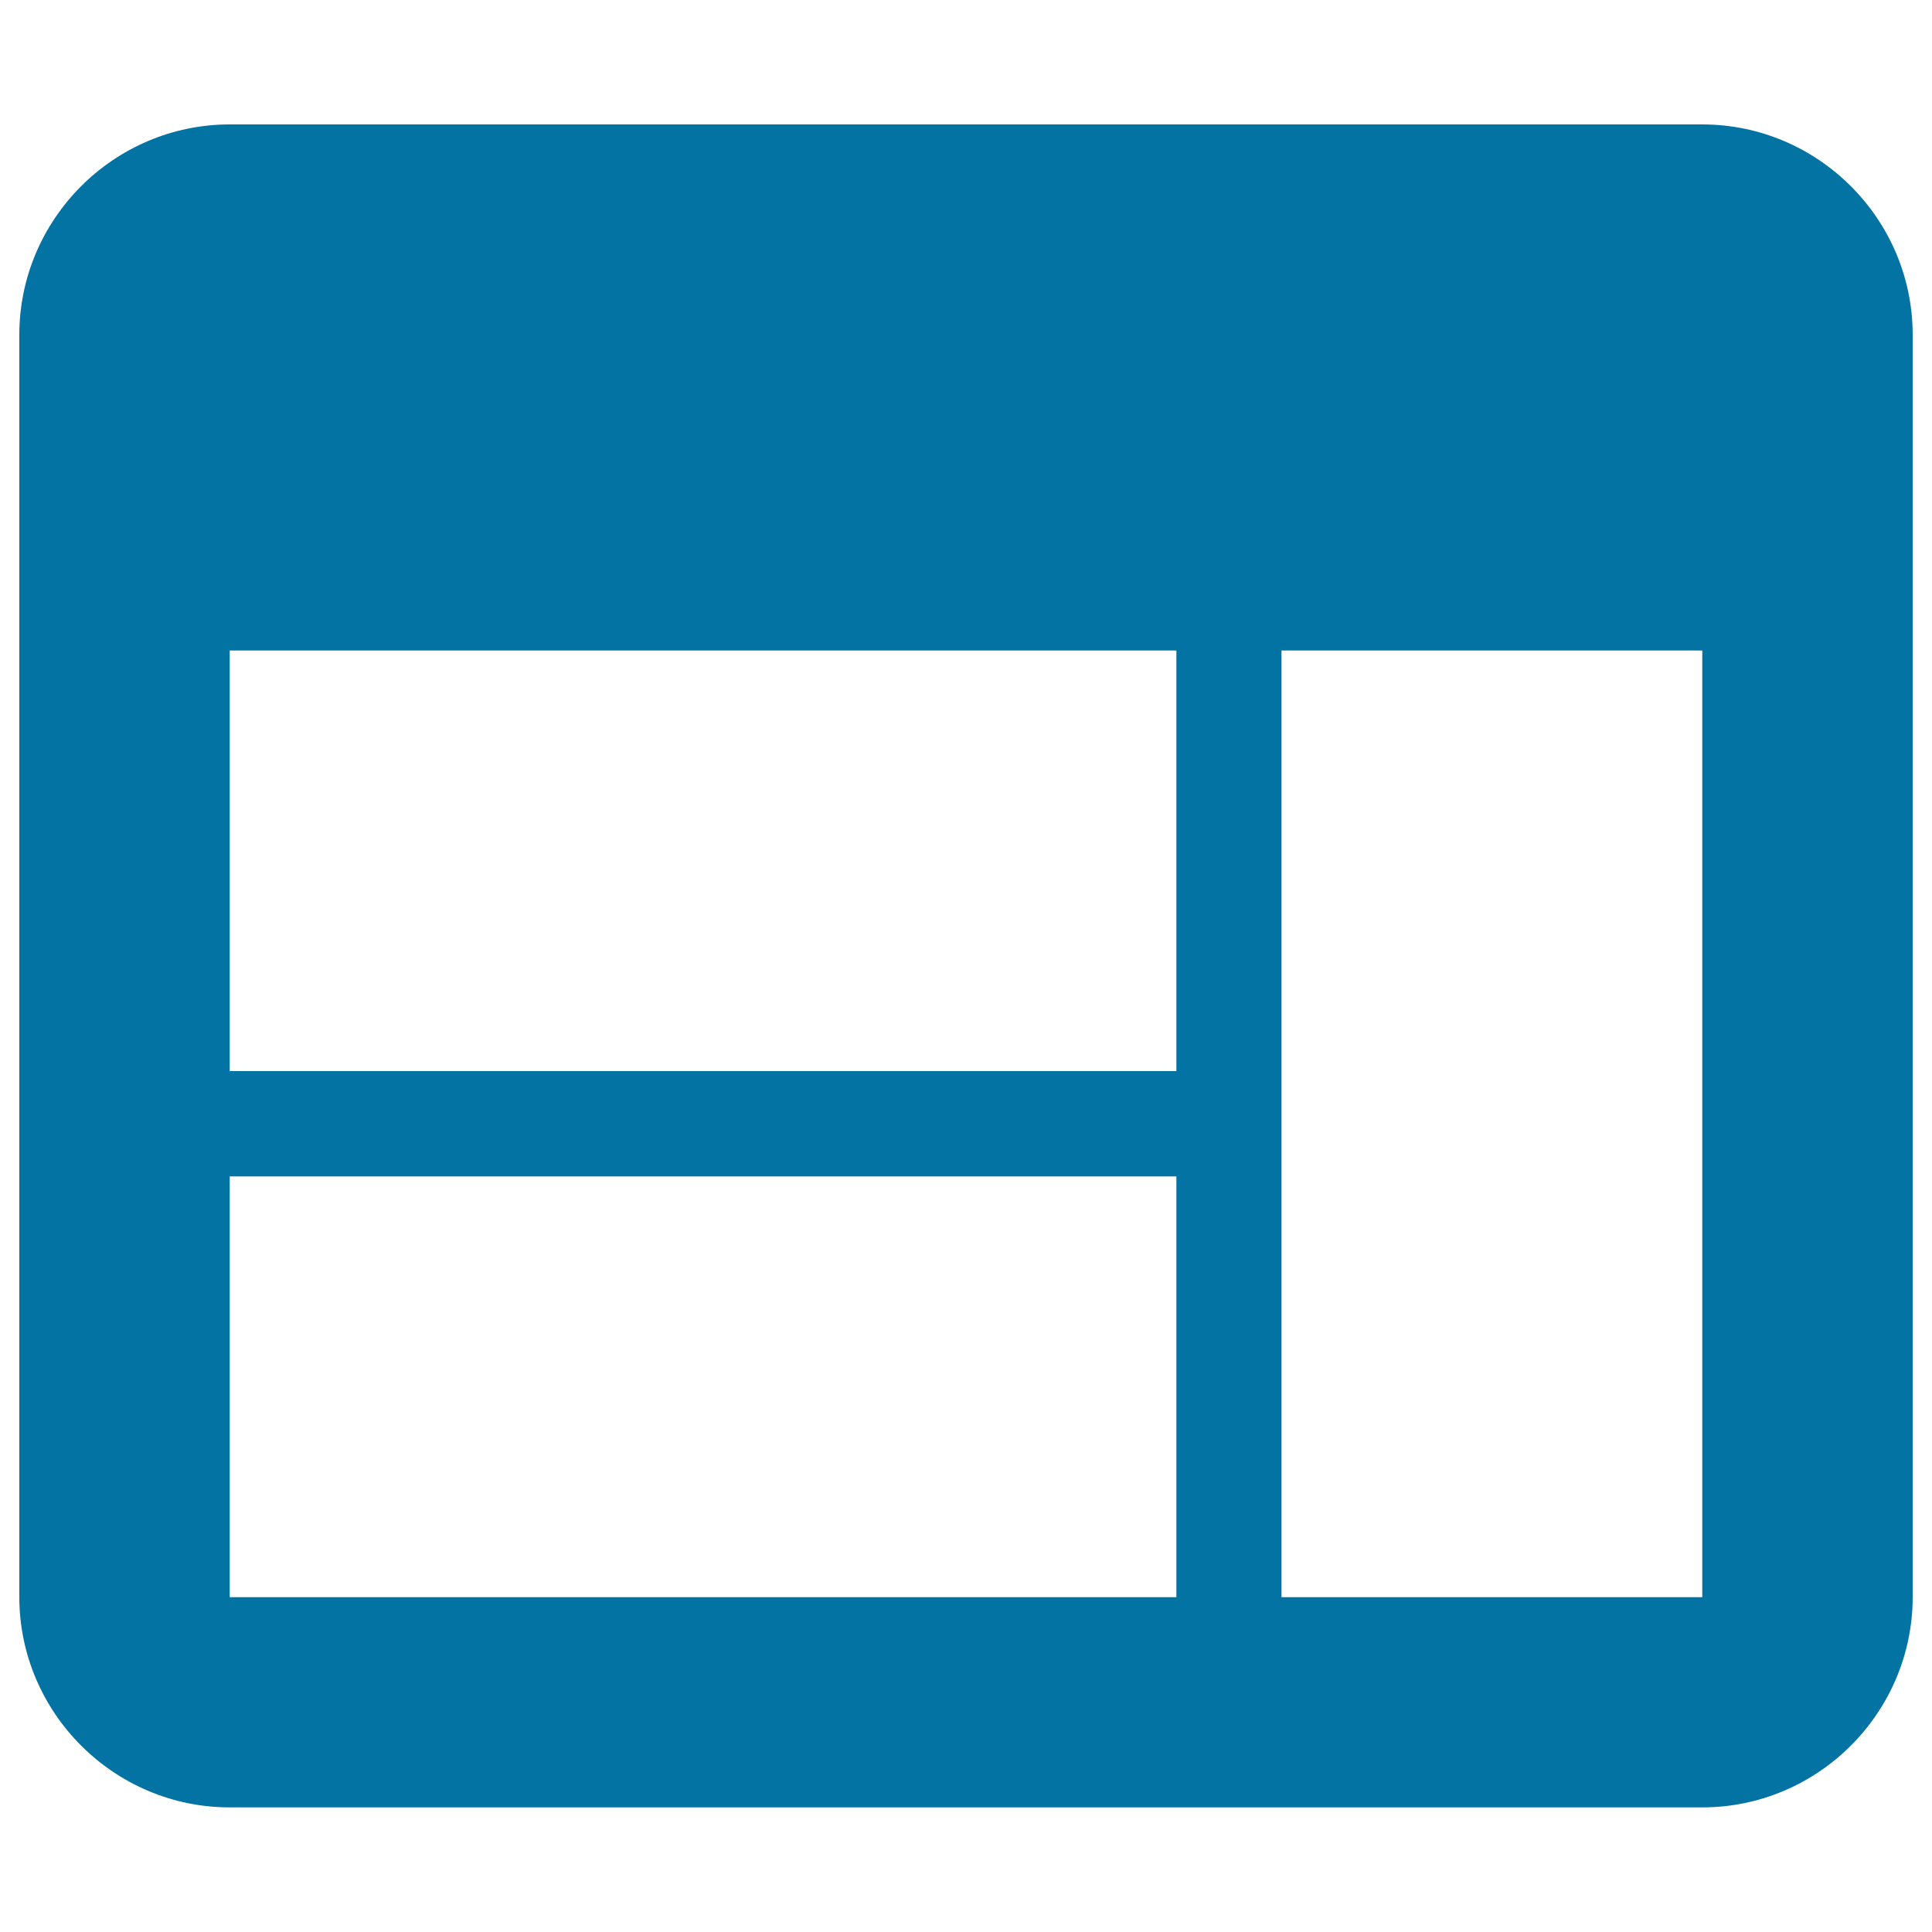 <svg xmlns="http://www.w3.org/2000/svg" viewBox="0 0 1000 1000" style="fill:#0273a2">
<title>Website With Different Sections SVG icon</title>
<g><g id="drive-site"><path d="M881.1,64.4H118.9C59,64.4,10,113.4,10,173.3v653.3c0,59.9,49,108.9,108.9,108.9h762.2c59.9,0,108.9-49,108.9-108.9V173.3C990,113.4,941,64.4,881.1,64.4z M608.9,826.7h-490V608.9h490V826.7z M608.9,554.4h-490V336.7h490V554.4z M881.1,826.7H663.3v-490h217.8V826.7z"/></g></g>
</svg>